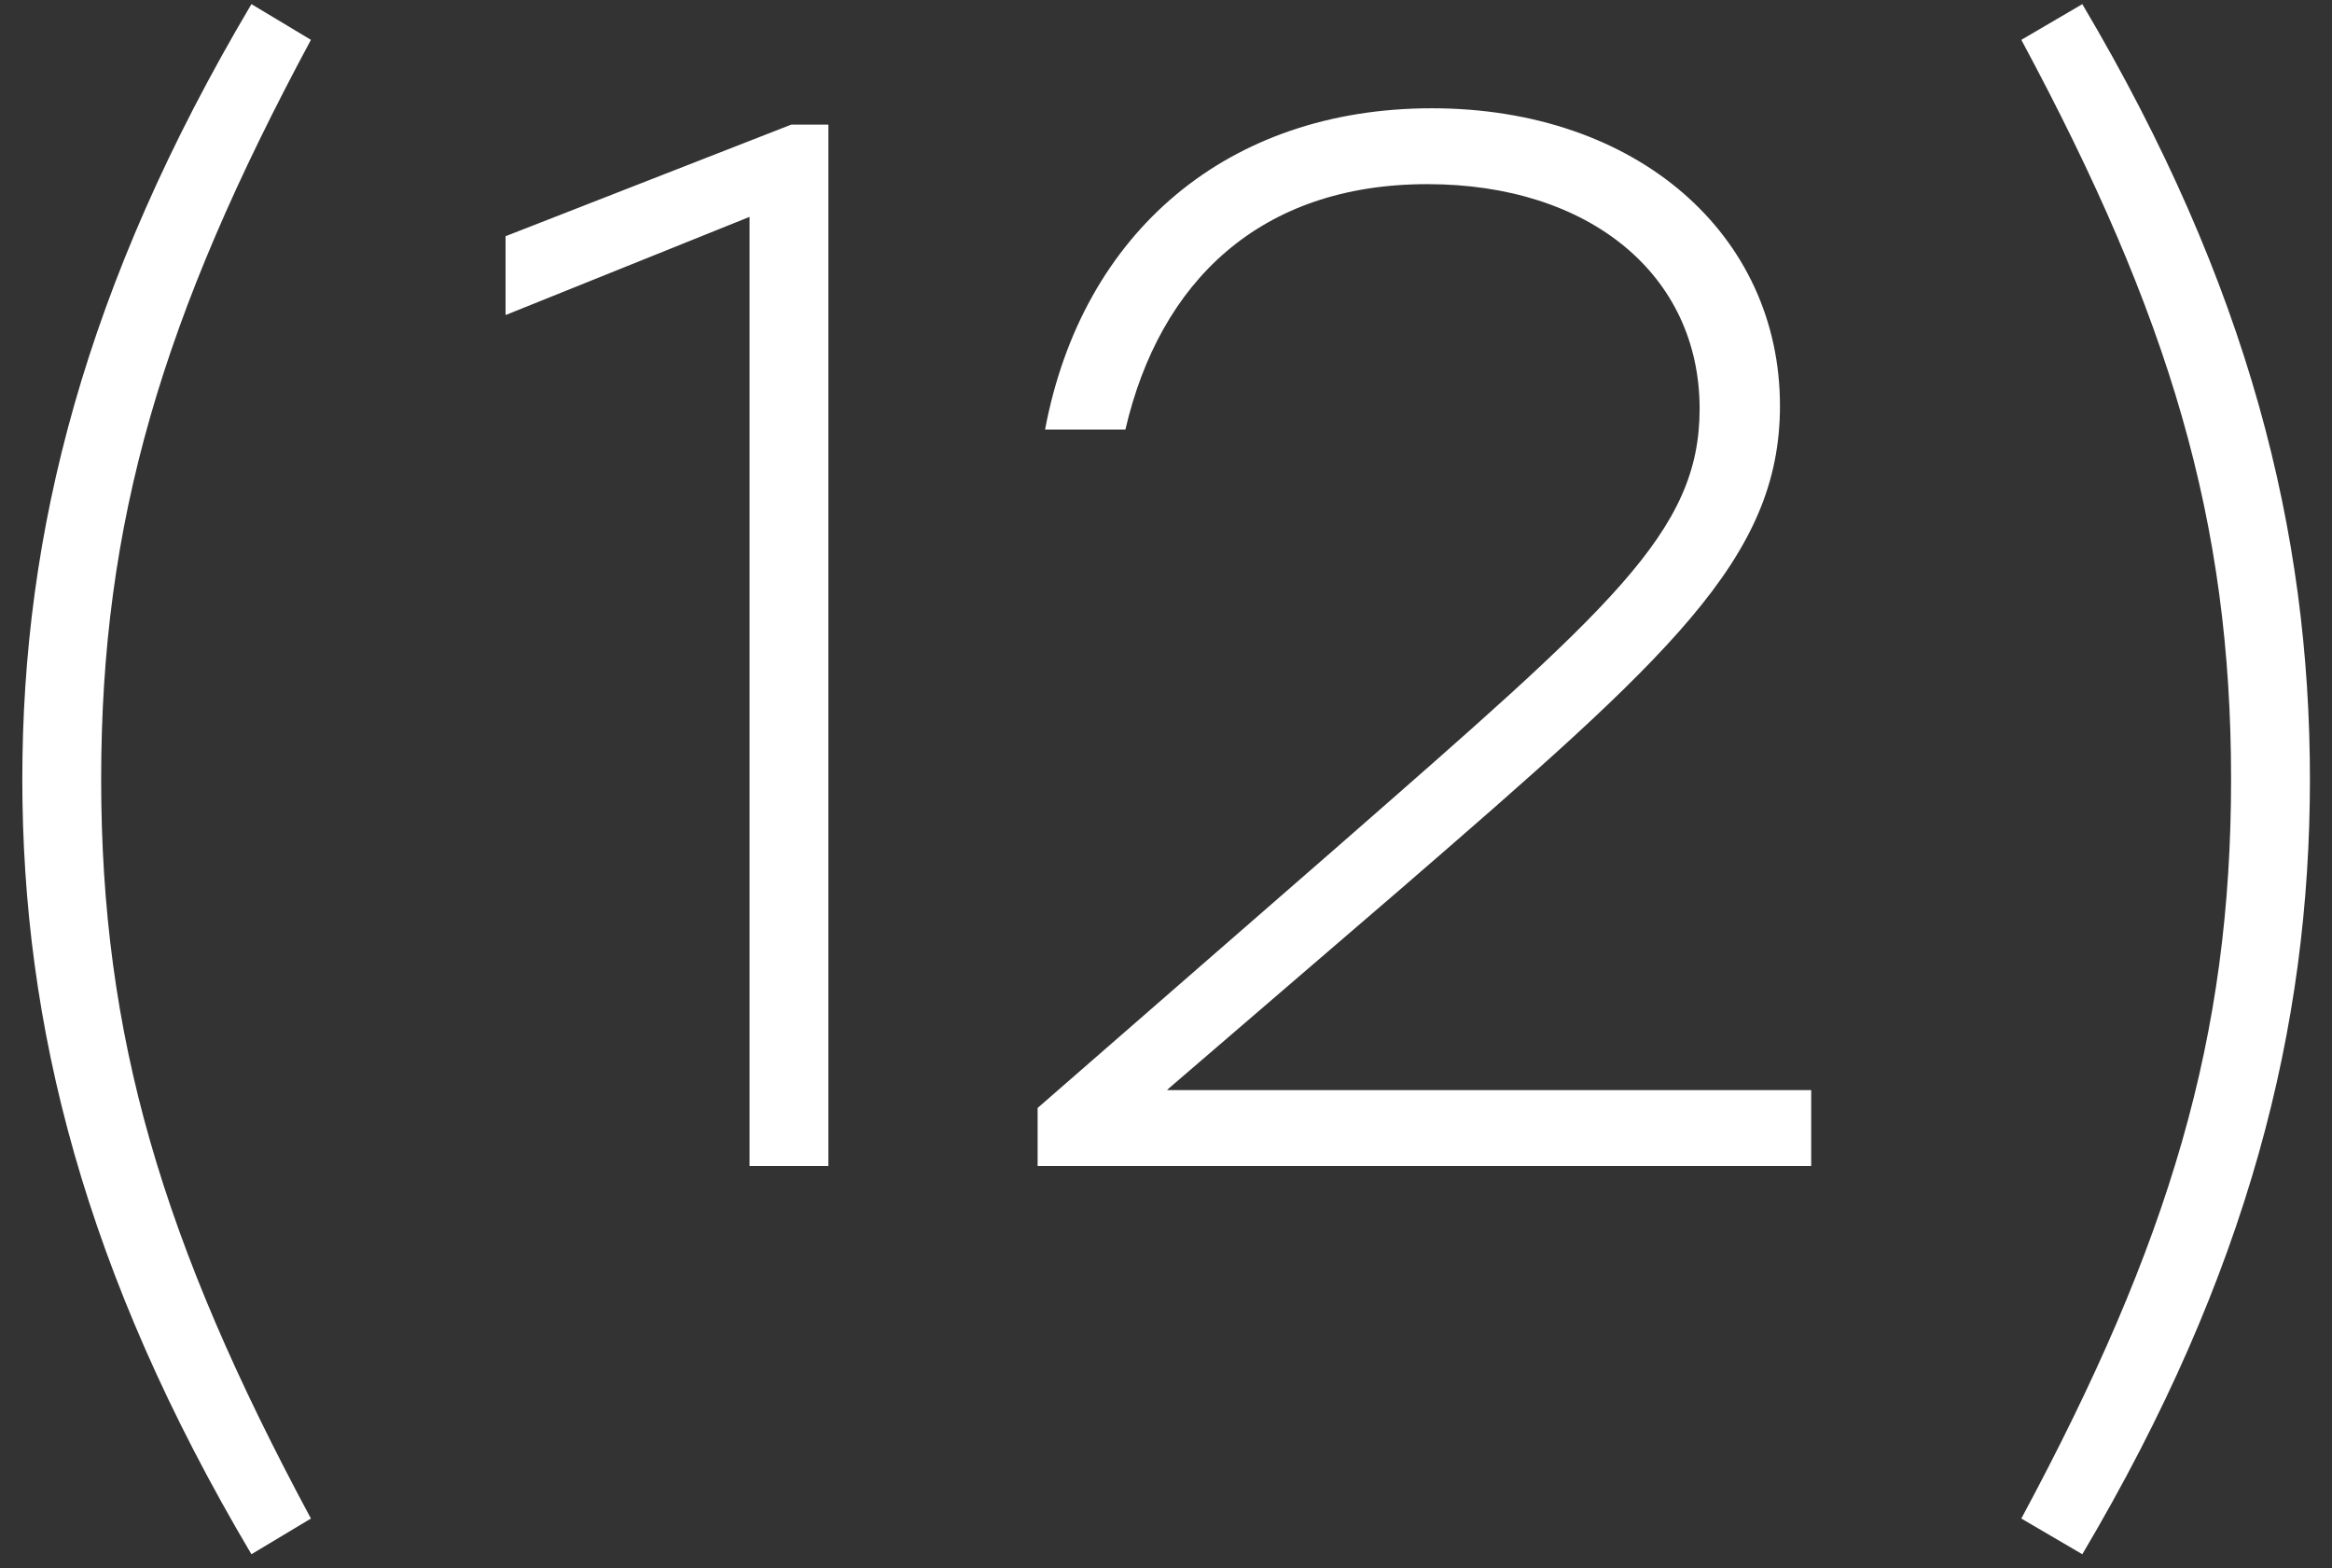 <?xml version="1.0" encoding="UTF-8"?> <svg xmlns="http://www.w3.org/2000/svg" width="58" height="39" viewBox="0 0 58 39" fill="none"><rect x="0" y="0" width="58" height="39" fill="#333333" stroke="none"/> <path d="M7.733 0.991L6.253 0.103C2.109 7.096 0.555 13.238 0.555 19.38C0.555 25.522 2.109 31.664 6.253 38.657L7.733 37.769C4.033 30.887 2.516 25.781 2.516 19.38C2.516 12.979 4.033 7.873 7.733 0.991ZM19.678 3.1L12.574 5.875V7.836L18.642 5.394L18.642 29H20.603L20.603 3.1L19.678 3.1ZM29.026 27.113L29.063 27.076L34.872 22.081C41.495 16.346 44.27 13.904 44.27 10.093C44.27 5.838 40.718 2.693 35.612 2.693C30.543 2.693 26.917 5.764 25.992 10.685H27.99C28.841 7.022 31.32 4.58 35.501 4.58C39.534 4.58 42.272 6.837 42.272 10.167C42.272 13.238 40.089 15.088 33.281 21.045L25.807 27.557V29L45.047 29V27.113L29.026 27.113ZM50.273 0.991C53.973 7.873 55.49 12.979 55.49 19.38C55.49 25.781 53.973 30.887 50.273 37.769L51.79 38.657C55.934 31.664 57.451 25.522 57.451 19.38C57.451 13.238 55.934 7.096 51.79 0.103L50.273 0.991Z" fill="white"></path> </svg> 